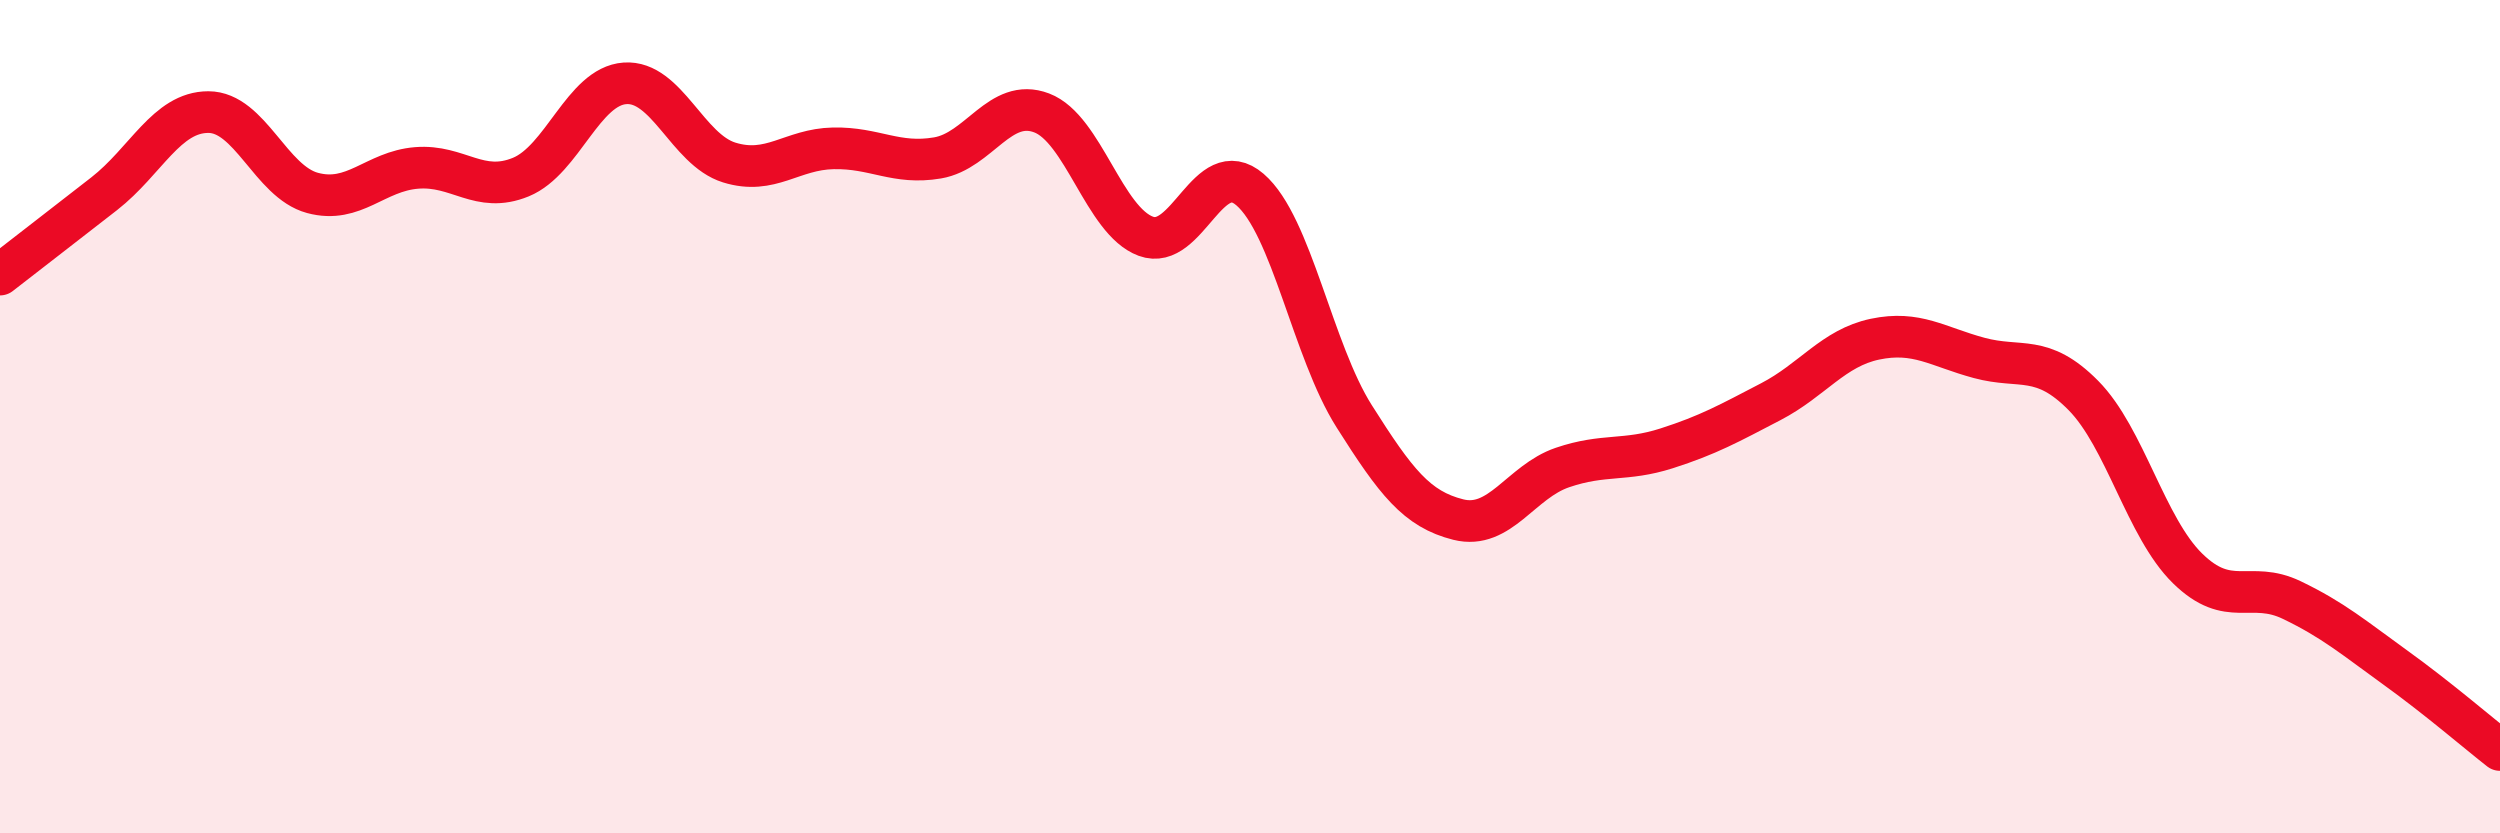
    <svg width="60" height="20" viewBox="0 0 60 20" xmlns="http://www.w3.org/2000/svg">
      <path
        d="M 0,6.59 C 0.5,6.2 1.5,5.43 2.5,4.65 C 3.5,3.87 4,2.69 5,2.69 C 6,2.69 6.5,4.36 7.5,4.63 C 8.5,4.9 9,4.11 10,4.03 C 11,3.95 11.5,4.66 12.5,4.25 C 13.5,3.84 14,2.07 15,2 C 16,1.93 16.5,3.59 17.5,3.9 C 18.5,4.21 19,3.58 20,3.56 C 21,3.54 21.5,3.96 22.5,3.79 C 23.5,3.62 24,2.33 25,2.71 C 26,3.09 26.5,5.3 27.5,5.67 C 28.5,6.04 29,3.69 30,4.55 C 31,5.41 31.5,8.41 32.5,9.99 C 33.5,11.57 34,12.22 35,12.47 C 36,12.72 36.5,11.56 37.5,11.22 C 38.5,10.88 39,11.08 40,10.76 C 41,10.44 41.5,10.16 42.5,9.64 C 43.5,9.12 44,8.35 45,8.14 C 46,7.93 46.5,8.32 47.5,8.59 C 48.5,8.86 49,8.48 50,9.49 C 51,10.5 51.5,12.66 52.5,13.64 C 53.5,14.62 54,13.92 55,14.4 C 56,14.88 56.5,15.31 57.5,16.03 C 58.5,16.75 59.5,17.61 60,18L60 20L0 20Z"
        fill="#EB0A25"
        opacity="0.1"
        stroke-linecap="round"
        stroke-linejoin="round"
      />
      <path
        d="M 0,6.59 C 0.5,6.2 1.5,5.43 2.5,4.65 C 3.5,3.87 4,2.69 5,2.69 C 6,2.69 6.5,4.36 7.5,4.63 C 8.5,4.9 9,4.11 10,4.03 C 11,3.95 11.5,4.66 12.5,4.25 C 13.5,3.84 14,2.07 15,2 C 16,1.93 16.5,3.59 17.5,3.9 C 18.5,4.21 19,3.58 20,3.56 C 21,3.54 21.5,3.96 22.5,3.79 C 23.5,3.62 24,2.33 25,2.71 C 26,3.09 26.5,5.3 27.5,5.67 C 28.5,6.04 29,3.69 30,4.55 C 31,5.41 31.5,8.41 32.5,9.99 C 33.5,11.57 34,12.22 35,12.47 C 36,12.72 36.5,11.56 37.5,11.22 C 38.5,10.88 39,11.08 40,10.76 C 41,10.44 41.5,10.16 42.5,9.64 C 43.5,9.12 44,8.35 45,8.14 C 46,7.93 46.5,8.32 47.5,8.59 C 48.5,8.86 49,8.48 50,9.49 C 51,10.5 51.5,12.66 52.5,13.64 C 53.5,14.62 54,13.92 55,14.4 C 56,14.88 56.5,15.31 57.5,16.03 C 58.5,16.75 59.5,17.61 60,18"
        stroke="#EB0A25"
        stroke-width="1"
        fill="none"
        stroke-linecap="round"
        stroke-linejoin="round"
      />
    </svg>
  